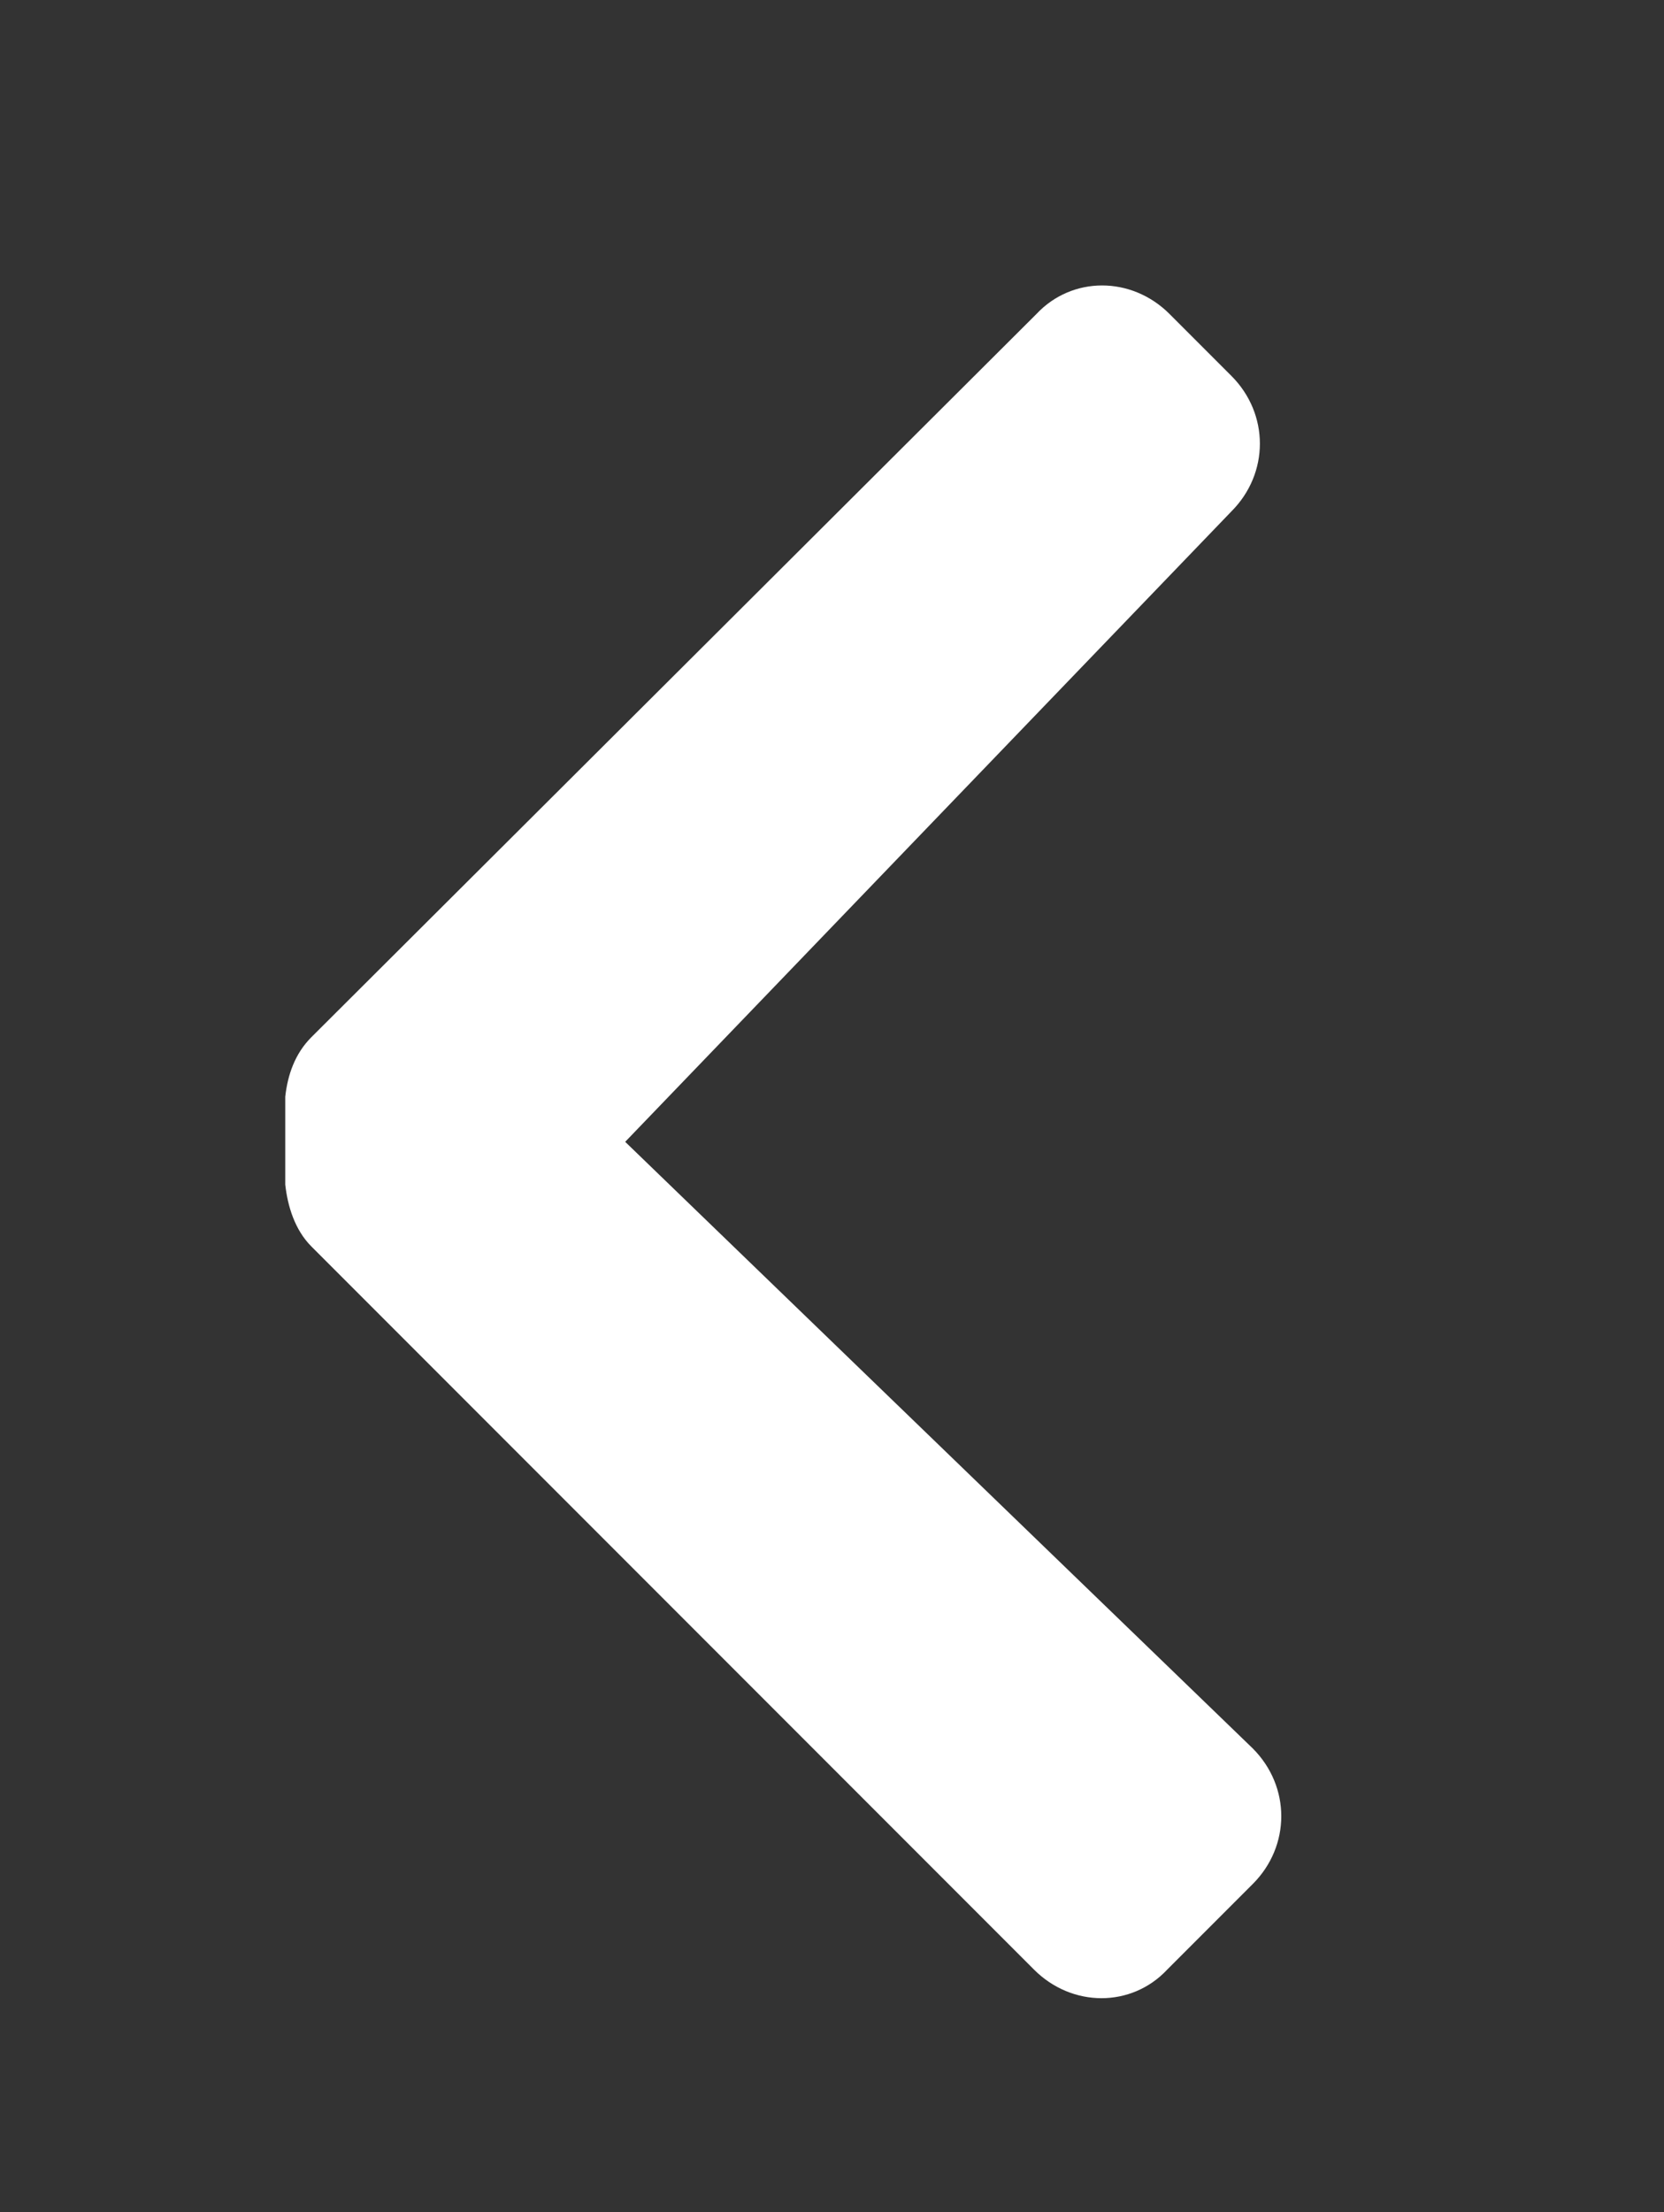 <svg alt="back" version="1.1" id="Layer_1" xmlns="http://www.w3.org/2000/svg" xmlns:xlink="http://www.w3.org/1999/xlink" x="0px" y="0px"
	 width="70px" height="93px" viewBox="0 0 70 93" style="enable-background:new 0 0 70 93;" xml:space="preserve">
<rect x="0" y="0" width="70" height="93" fill="#333333" stroke="none"/>
<style type="text/css">
	.st0{fill:#FFFFFF;}
</style>
<path class="st0" d="M51.8,15.8l-2.6-2.6c-1.6-1.6-4.1-1.6-5.6,0L13.1,43.6c-0.7,0.7-1,1.6-1.1,2.5H12v3.7h0
	c0.1,0.9,0.4,1.9,1.1,2.6l30.4,30.4c1.6,1.6,4.1,1.6,5.6,0l3.6-3.6c1.6-1.6,1.6-4.1,0-5.7L26.3,48l25.5-26.5
	C53.4,19.9,53.4,17.4,51.8,15.8z"/>
</svg>
